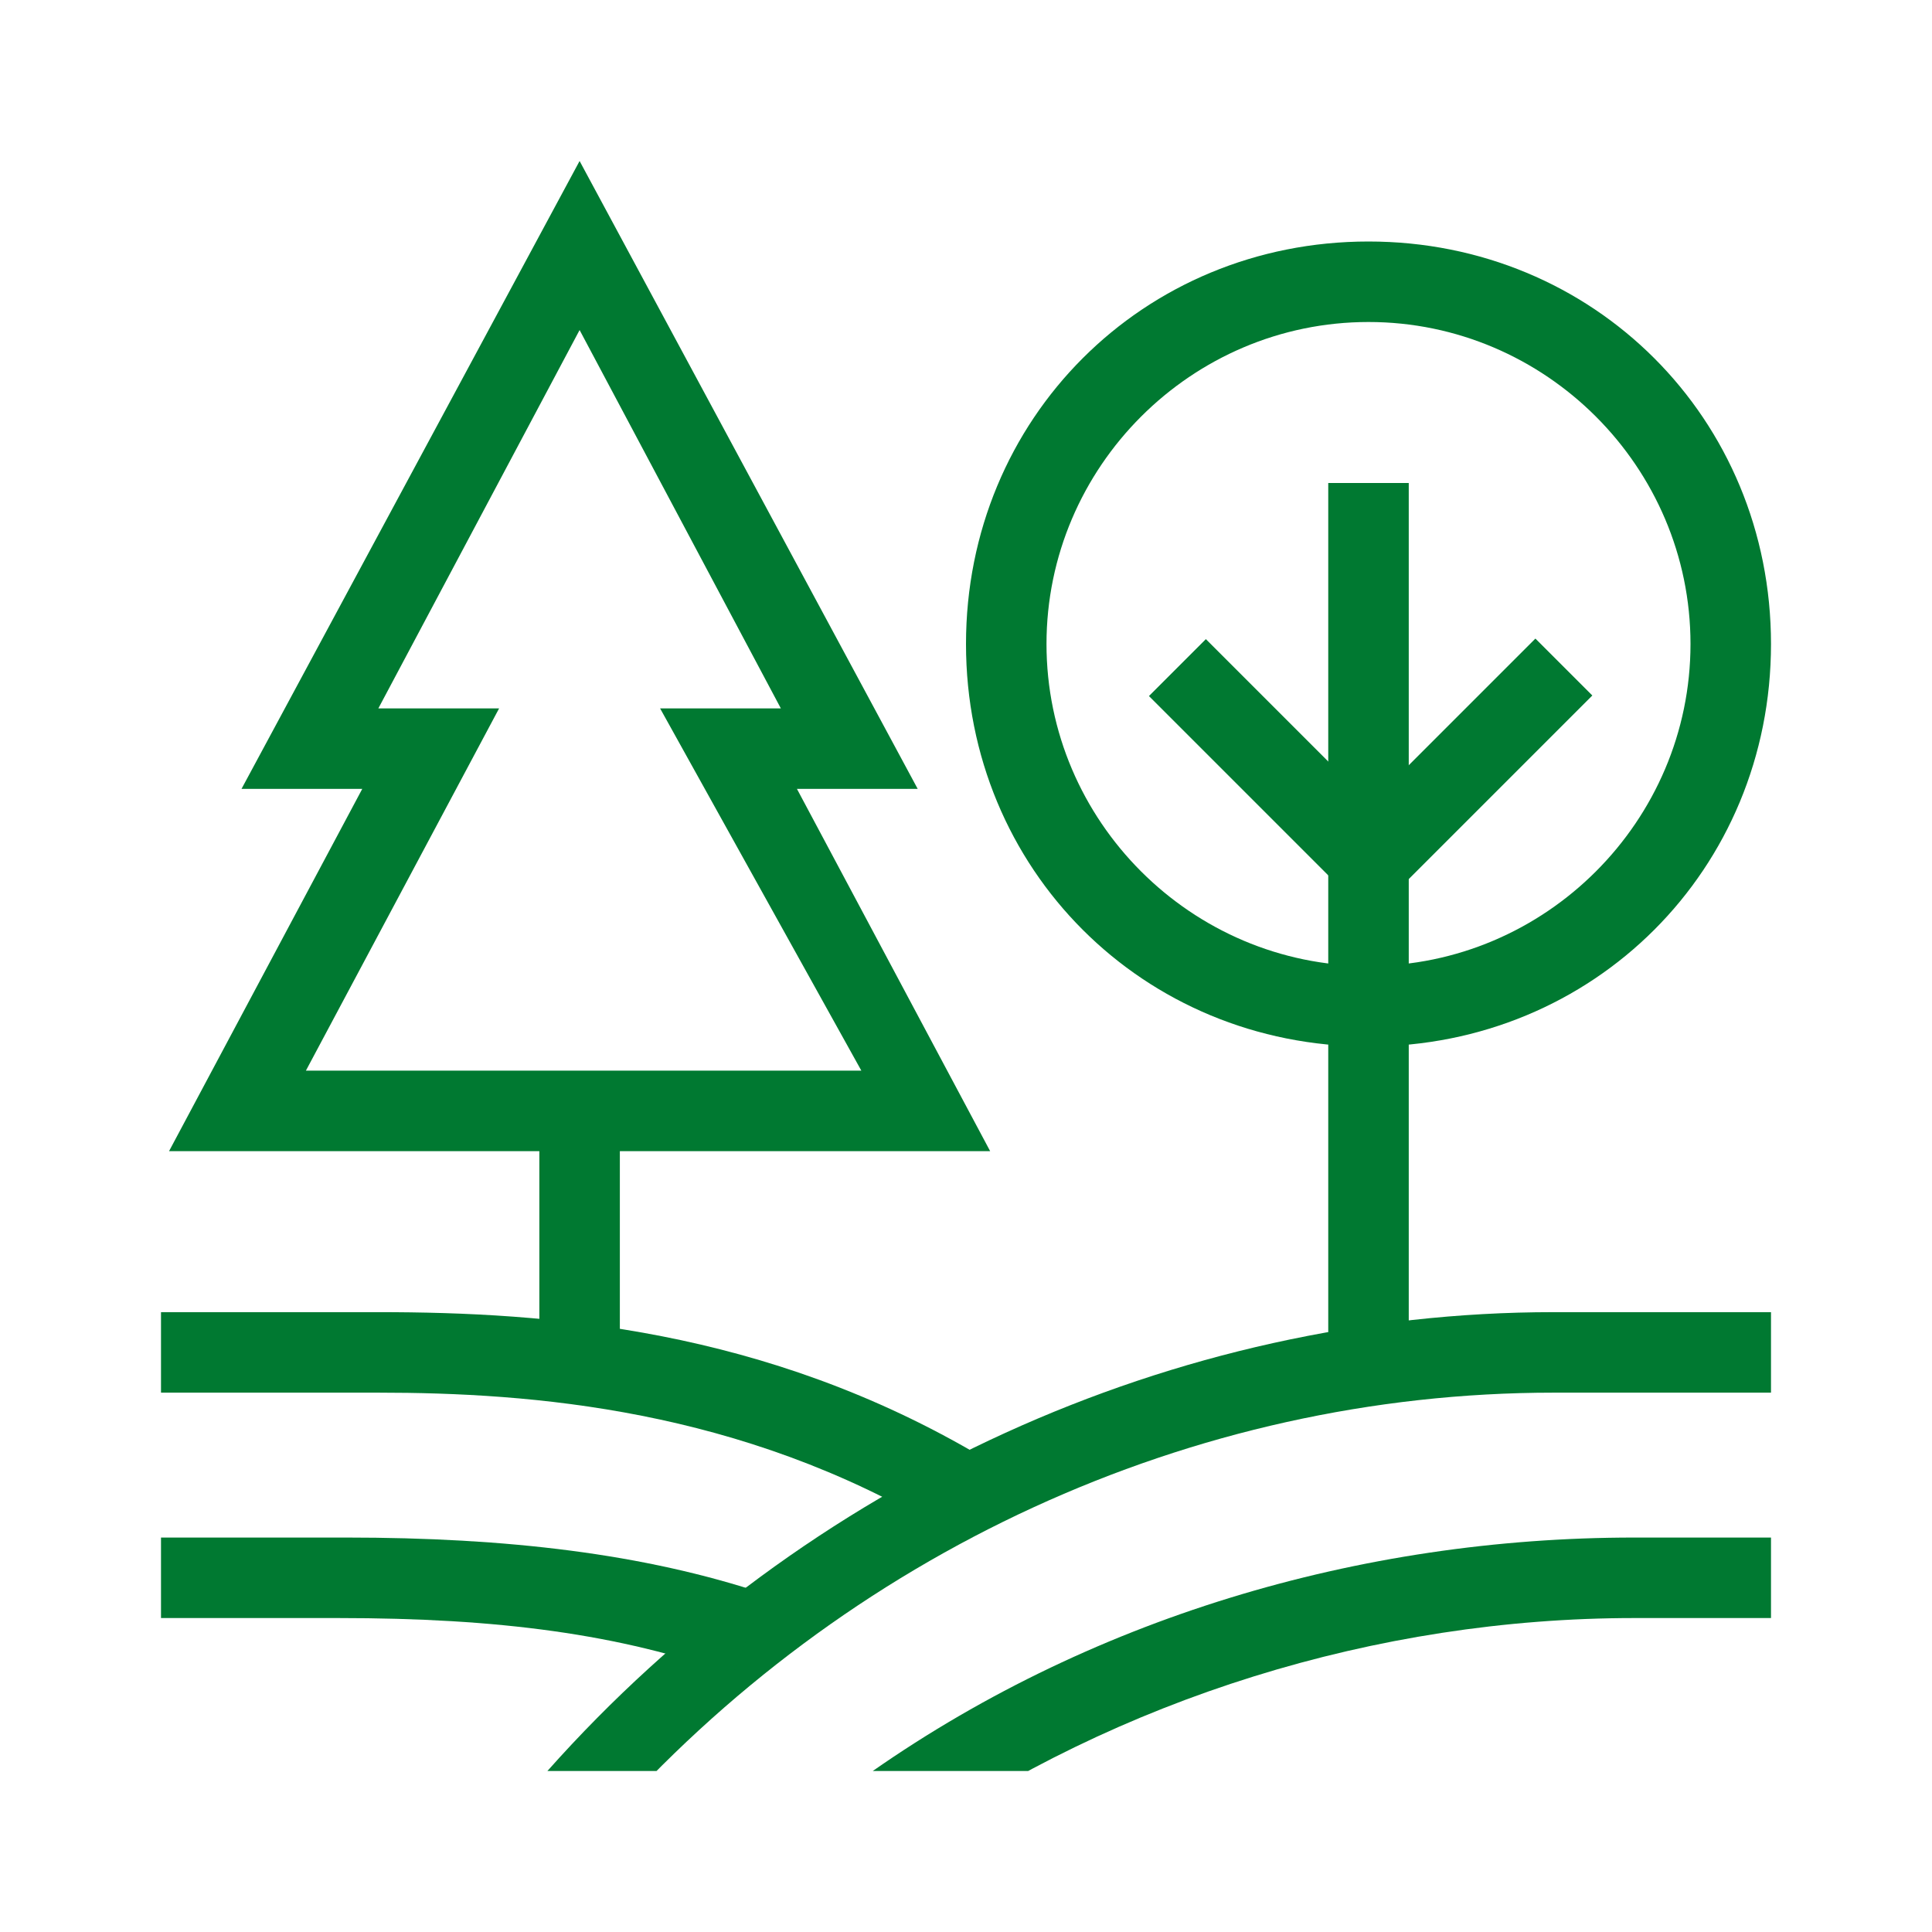 <?xml version="1.0" encoding="utf-8"?>
<!-- Generator: Adobe Illustrator 27.5.0, SVG Export Plug-In . SVG Version: 6.00 Build 0)  -->
<svg version="1.1" id="Artwork" xmlns="http://www.w3.org/2000/svg" xmlns:xlink="http://www.w3.org/1999/xlink" x="0px" y="0px"
	 viewBox="0 0 24 24" style="enable-background:new 0 0 24 24;" xml:space="preserve">
<style type="text/css">
	.st0{clip-path:url(#SVGID_00000121984155380990041210000015791206105723179663_);}
	.st1{fill:#007931;}
</style>
<g>
	<defs>
		<rect id="SVGID_1_" x="2" y="1.9" width="20" height="20.1"/>
	</defs>
	<clipPath id="SVGID_00000084522033939781375890000004774665860910204821_">
		<use xlink:href="#SVGID_1_"  style="overflow:visible;"/>
	</clipPath>
	<g style="clip-path:url(#SVGID_00000084522033939781375890000004774665860910204821_);">
		<g>
			<path class="st1" d="M7.5,22.7L6.8,22c3.2-3.6,7.8-5.7,12.5-5.7H22v1h-2.7C14.8,17.3,10.5,19.3,7.5,22.7z"/>
			<path class="st1" d="M11.3,22.9l-0.6-0.8c2.8-2,6.2-3,9.6-3H22v1h-1.7C17.1,20.1,13.9,21.1,11.3,22.9z"/>
			<path class="st1" d="M11.7,19c-2.5-1.5-5.1-1.7-7-1.7H2v-1h2.7c2.1,0,4.8,0.2,7.5,1.8L11.7,19z"/>
			<path class="st1" d="M9.1,20.8c-1.4-0.5-2.9-0.7-4.9-0.7H2v-1h2.3c2,0,3.7,0.2,5.2,0.7L9.1,20.8z"/>
		</g>
	</g>
</g>
<g>
	<path class="st1" d="M12.3,14.3H2.1l2.4-4.5H3L7.2,2l4.2,7.8H9.9L12.3,14.3L12.3,14.3z M3.8,13.3h6.9L8.2,8.8h1.5L7.2,4.1L4.7,8.8
		h1.5L3.8,13.3L3.8,13.3z"/>
	<rect x="6.7" y="13.8" class="st1" width="1" height="3.2"/>
</g>
<g>
	<path class="st1" d="M17,13c-2.8,0-5-2.2-5-5s2.2-5,5-5s5,2.2,5,5S19.8,13,17,13z M17,4c-2.2,0-4,1.8-4,4s1.8,4,4,4s4-1.8,4-4
		S19.2,4,17,4z"/>
	<rect x="16.5" y="6" class="st1" width="1" height="11"/>
	<g>
		<rect x="16.5" y="9" transform="matrix(0.707 -0.707 0.707 0.707 -1.359 15.639)" class="st1" width="3.4" height="1"/>
		<rect x="15.3" y="7.8" transform="matrix(0.707 -0.707 0.707 0.707 -2.059 13.949)" class="st1" width="1" height="3.4"/>
	</g>
</g>
</svg>